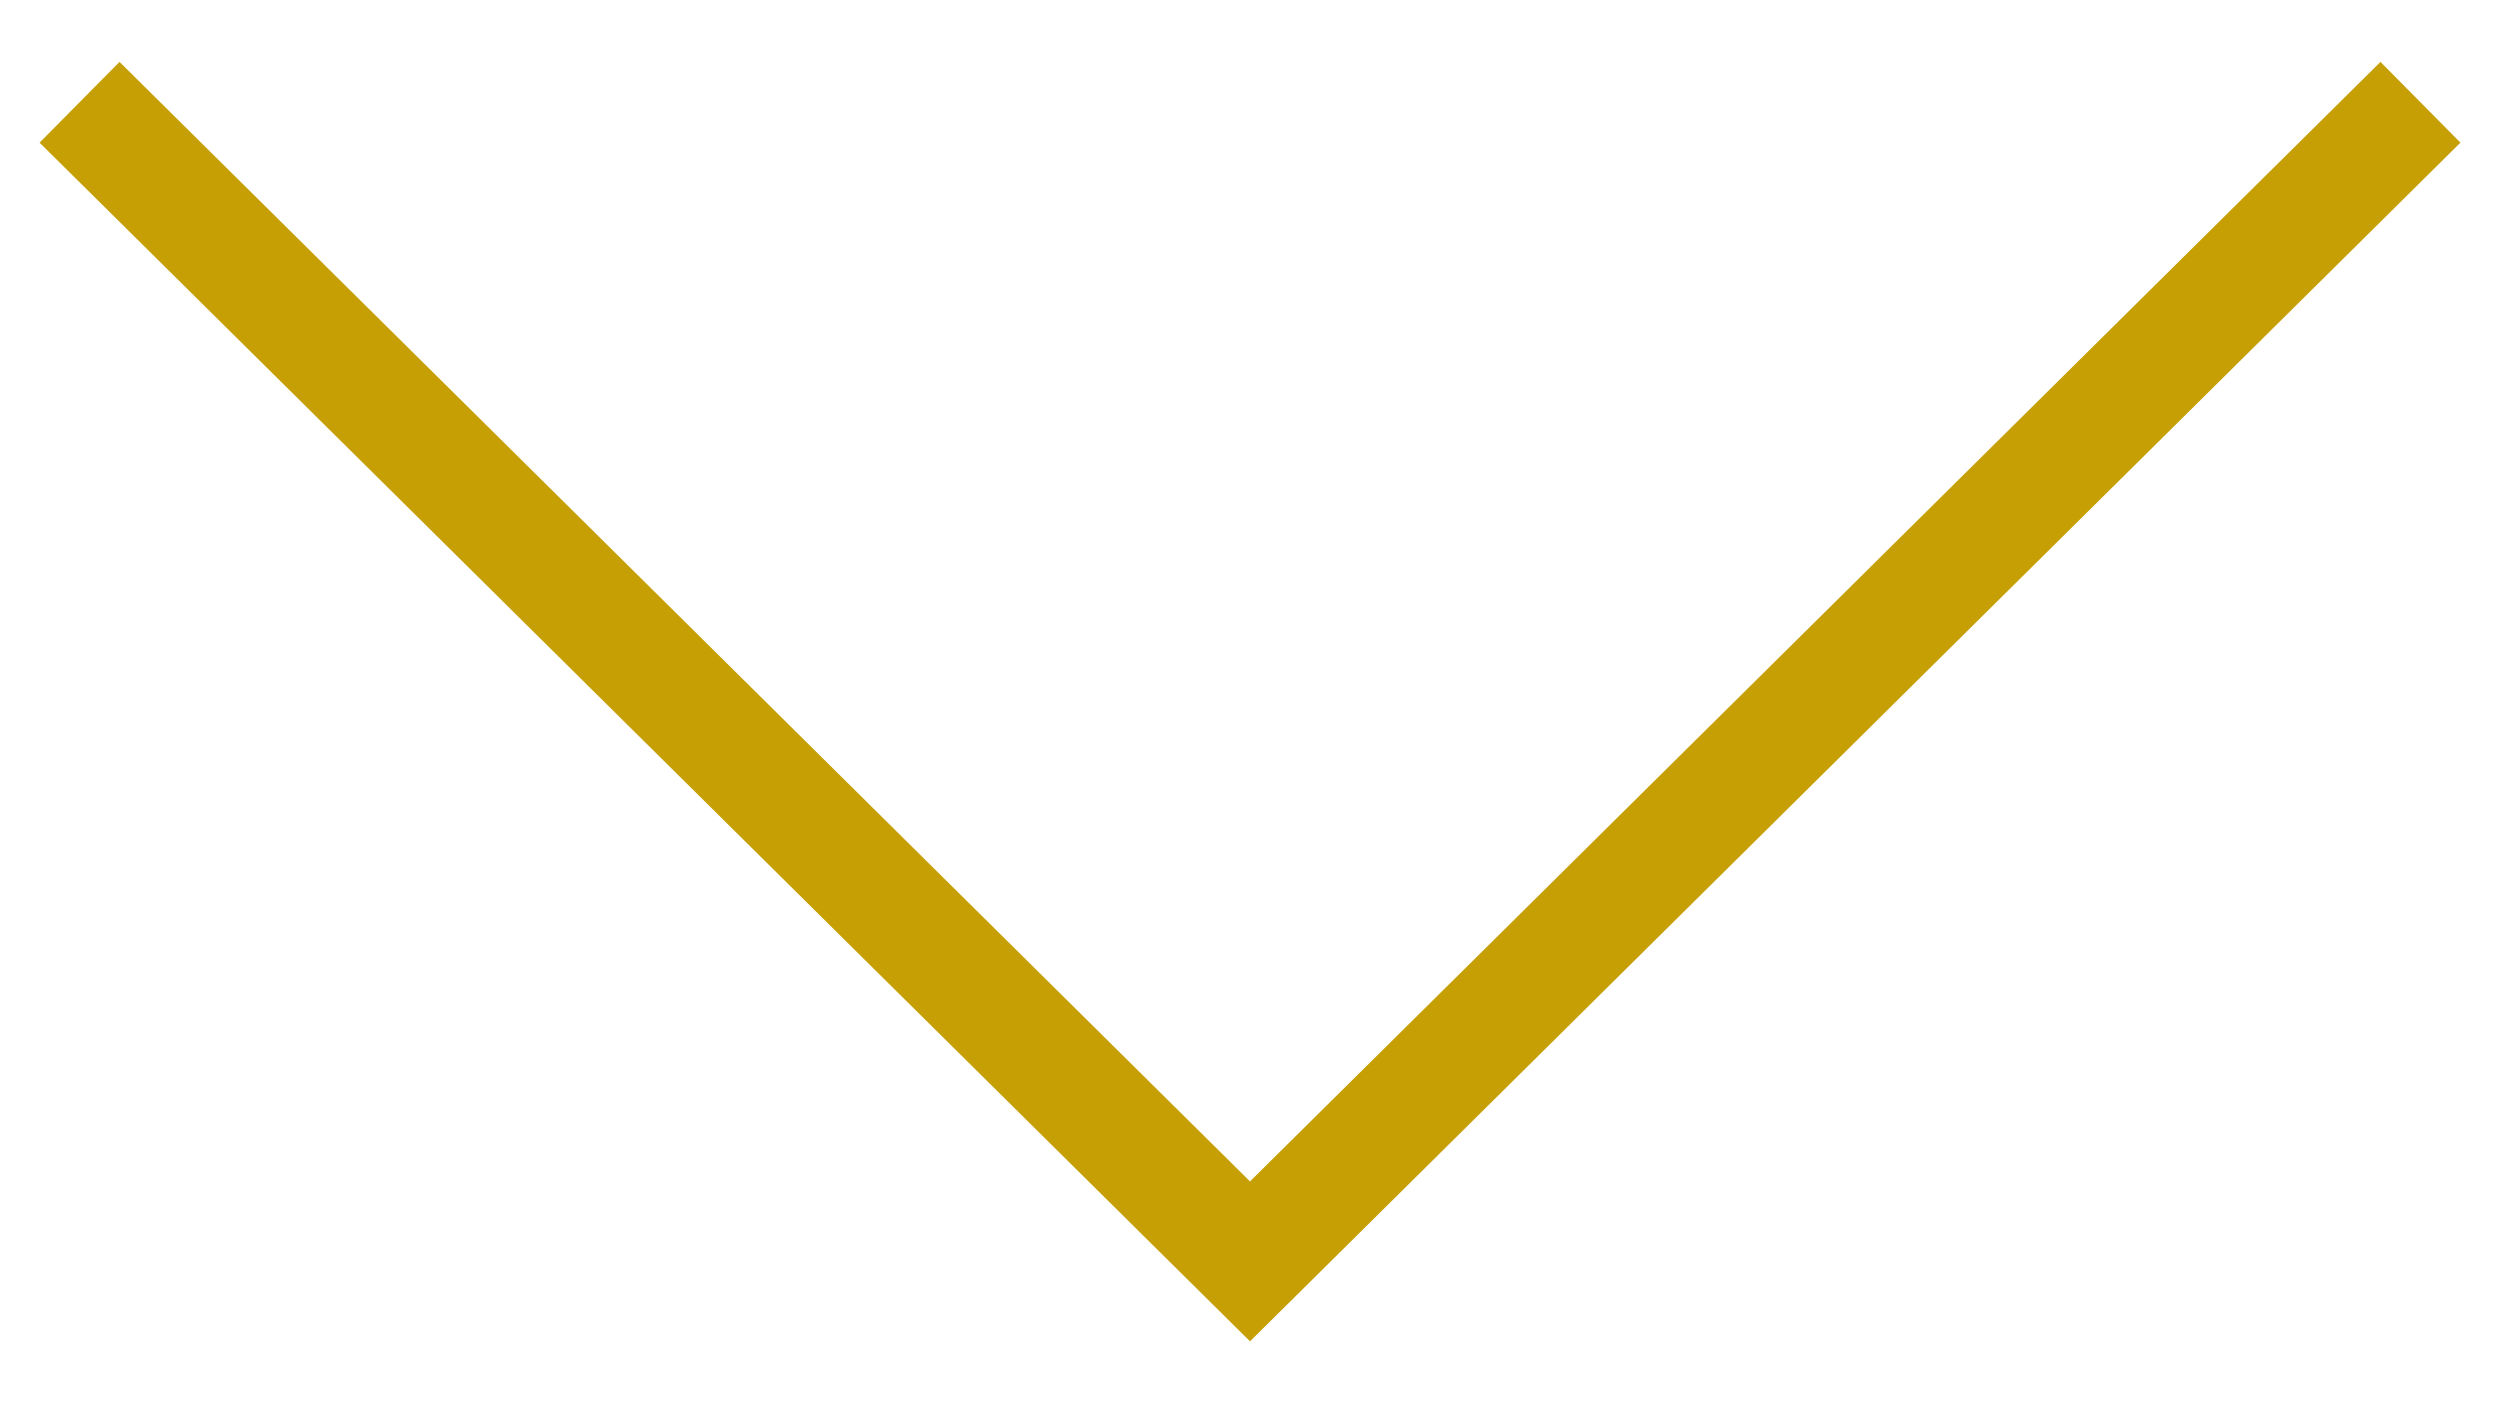 <?xml version="1.0" encoding="utf-8"?>
<!-- Generator: Adobe Illustrator 25.0.1, SVG Export Plug-In . SVG Version: 6.00 Build 0)  -->
<svg version="1.1" id="Ebene_1" xmlns="http://www.w3.org/2000/svg" xmlns:xlink="http://www.w3.org/1999/xlink" x="0px" y="0px"
	 viewBox="0 0 22 12.4" style="enable-background:new 0 0 22 12.4;" xml:space="preserve">
<style type="text/css">
	.st0{fill:none;stroke:#C69F04;}
</style>
<polyline class="st0" points="21.3,0.9 11,11.1 0.7,0.9 "/>
</svg>
